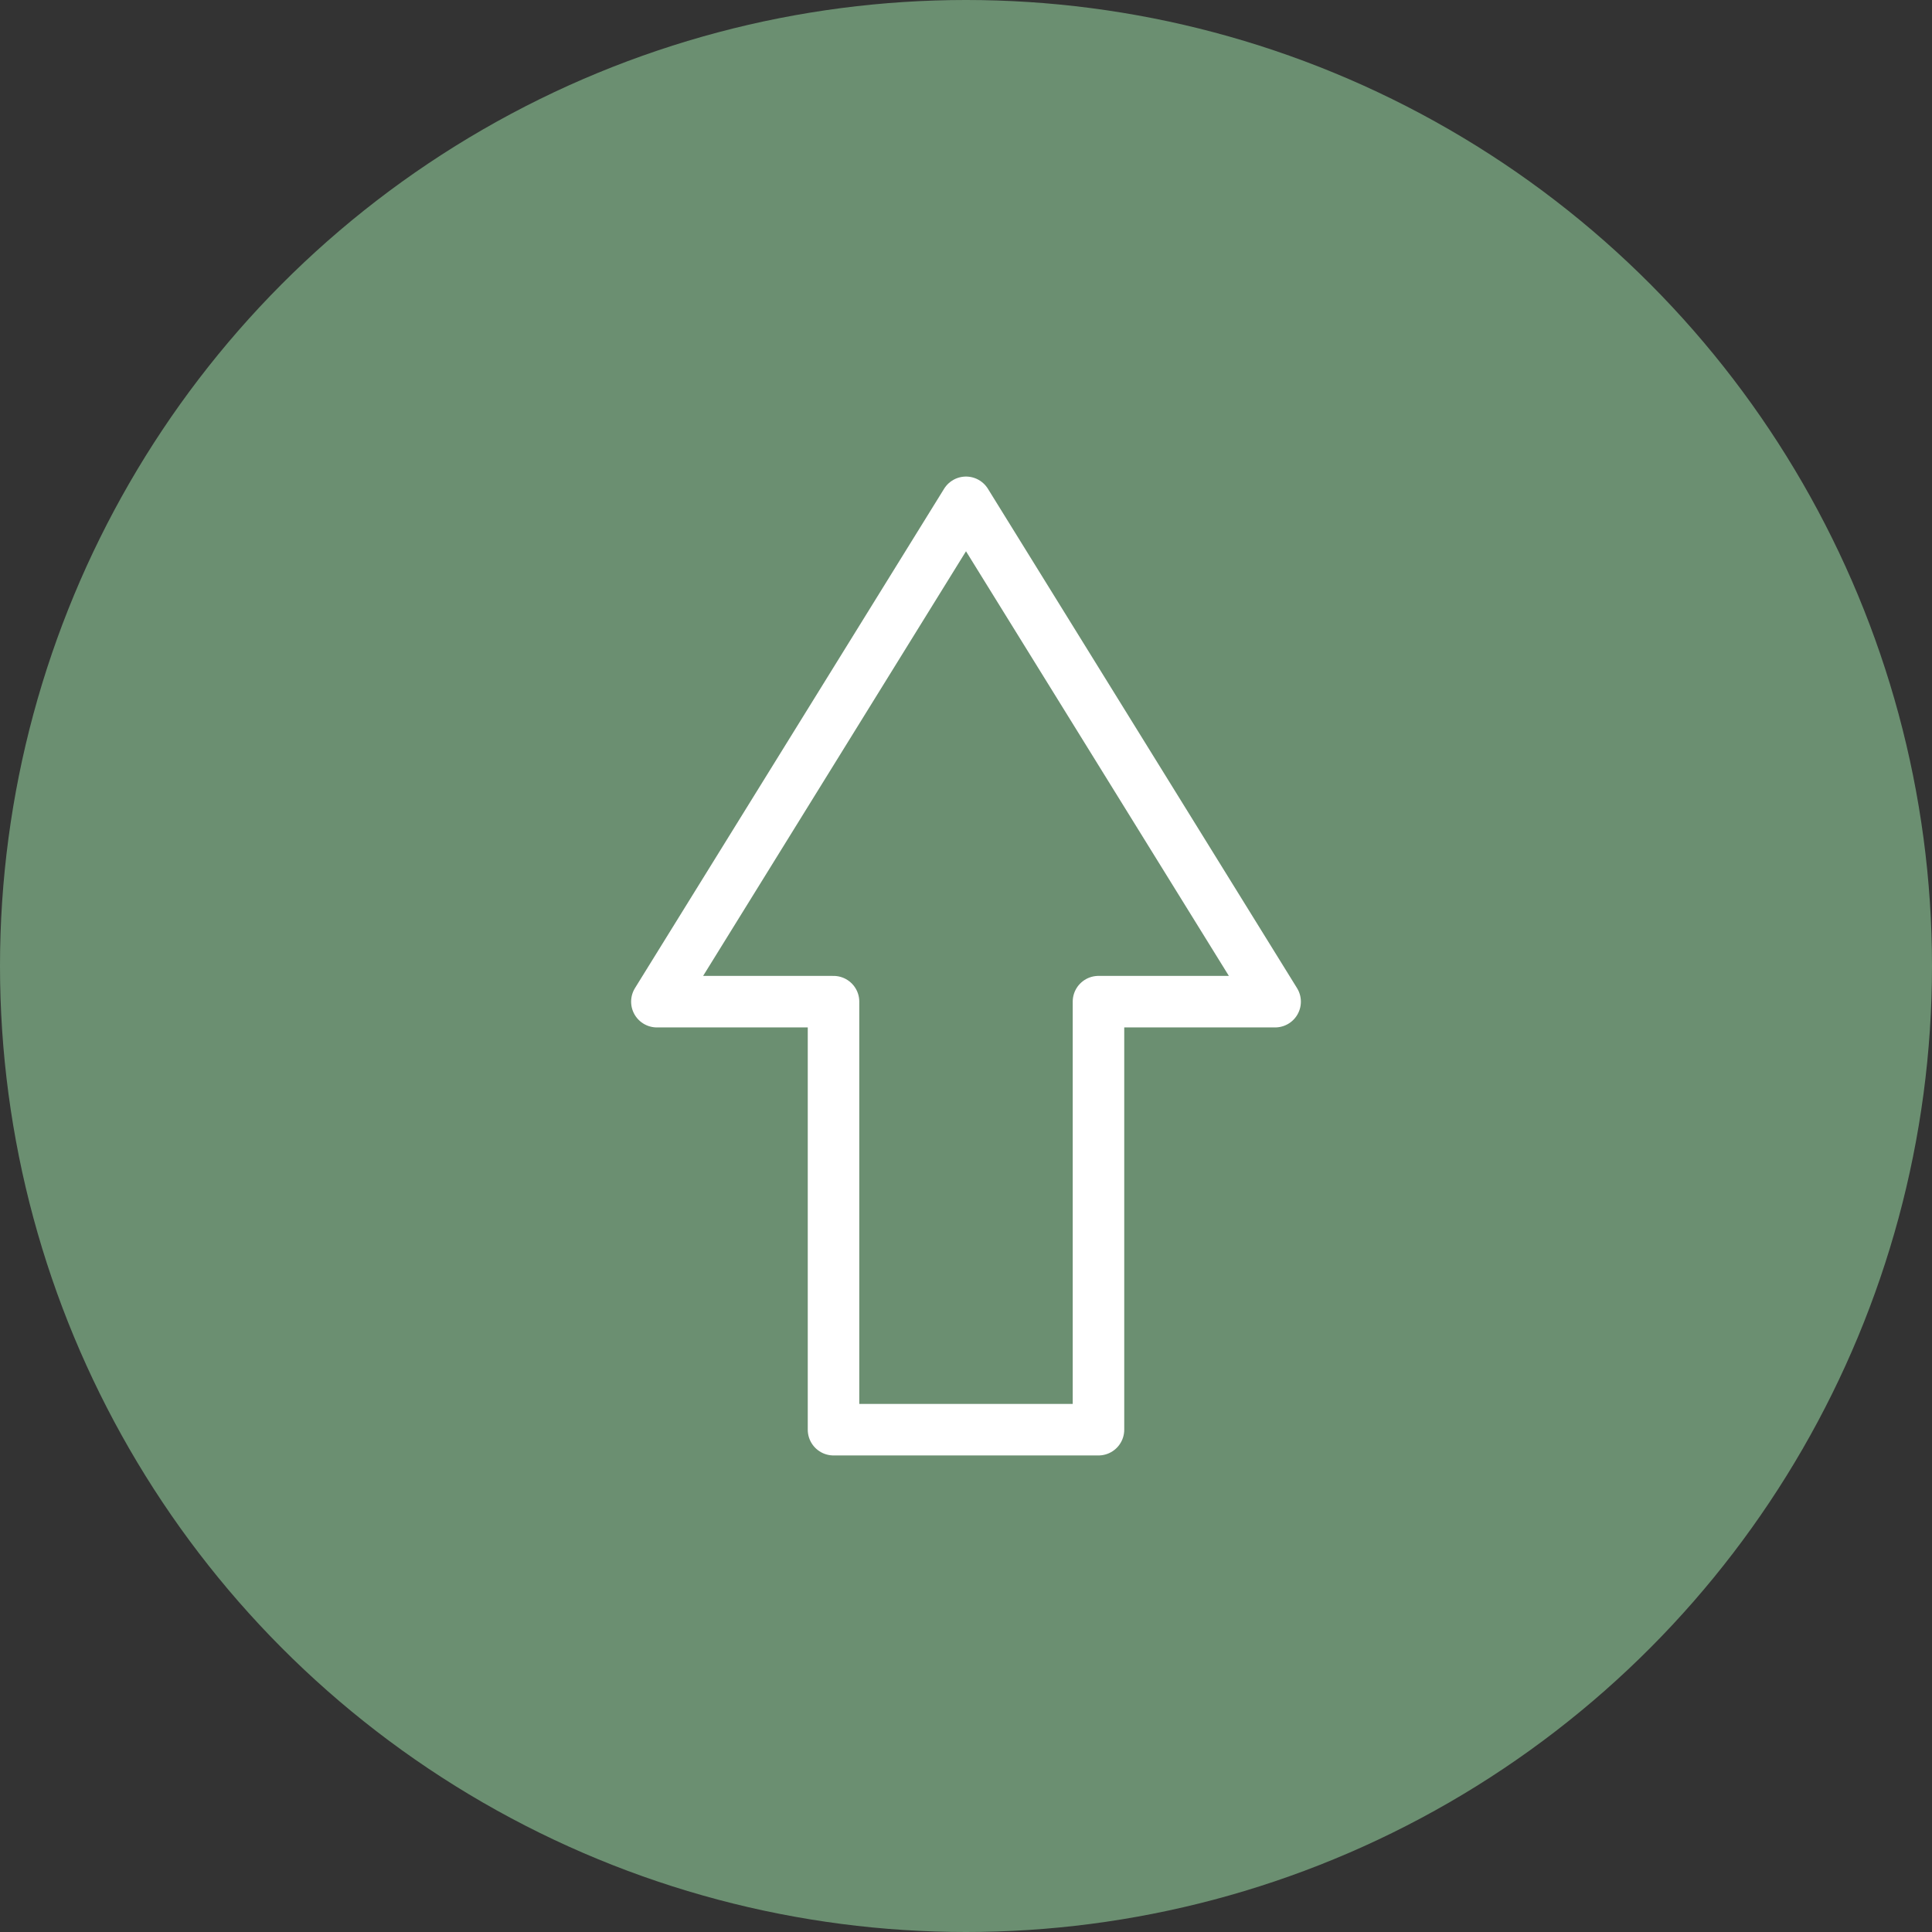 <svg xmlns="http://www.w3.org/2000/svg" width="100" height="100" viewBox="0 0 100 100" fill="none"><rect x="0" y="0" width="100" height="100" fill="#333333" stroke="none"/><g clip-path="url(#clip0_445_1216)"><circle cx="50" cy="50" r="50" fill="#6B8F71"></circle><path d="M43.143 74V51.846H34L50 26L66 51.846H56.857V74H43.143Z" stroke="white" stroke-width="2.667" stroke-linecap="round" stroke-linejoin="round"></path></g><defs><clipPath id="clip0_445_1216"><rect width="100" height="100" fill="white"></rect></clipPath></defs></svg>